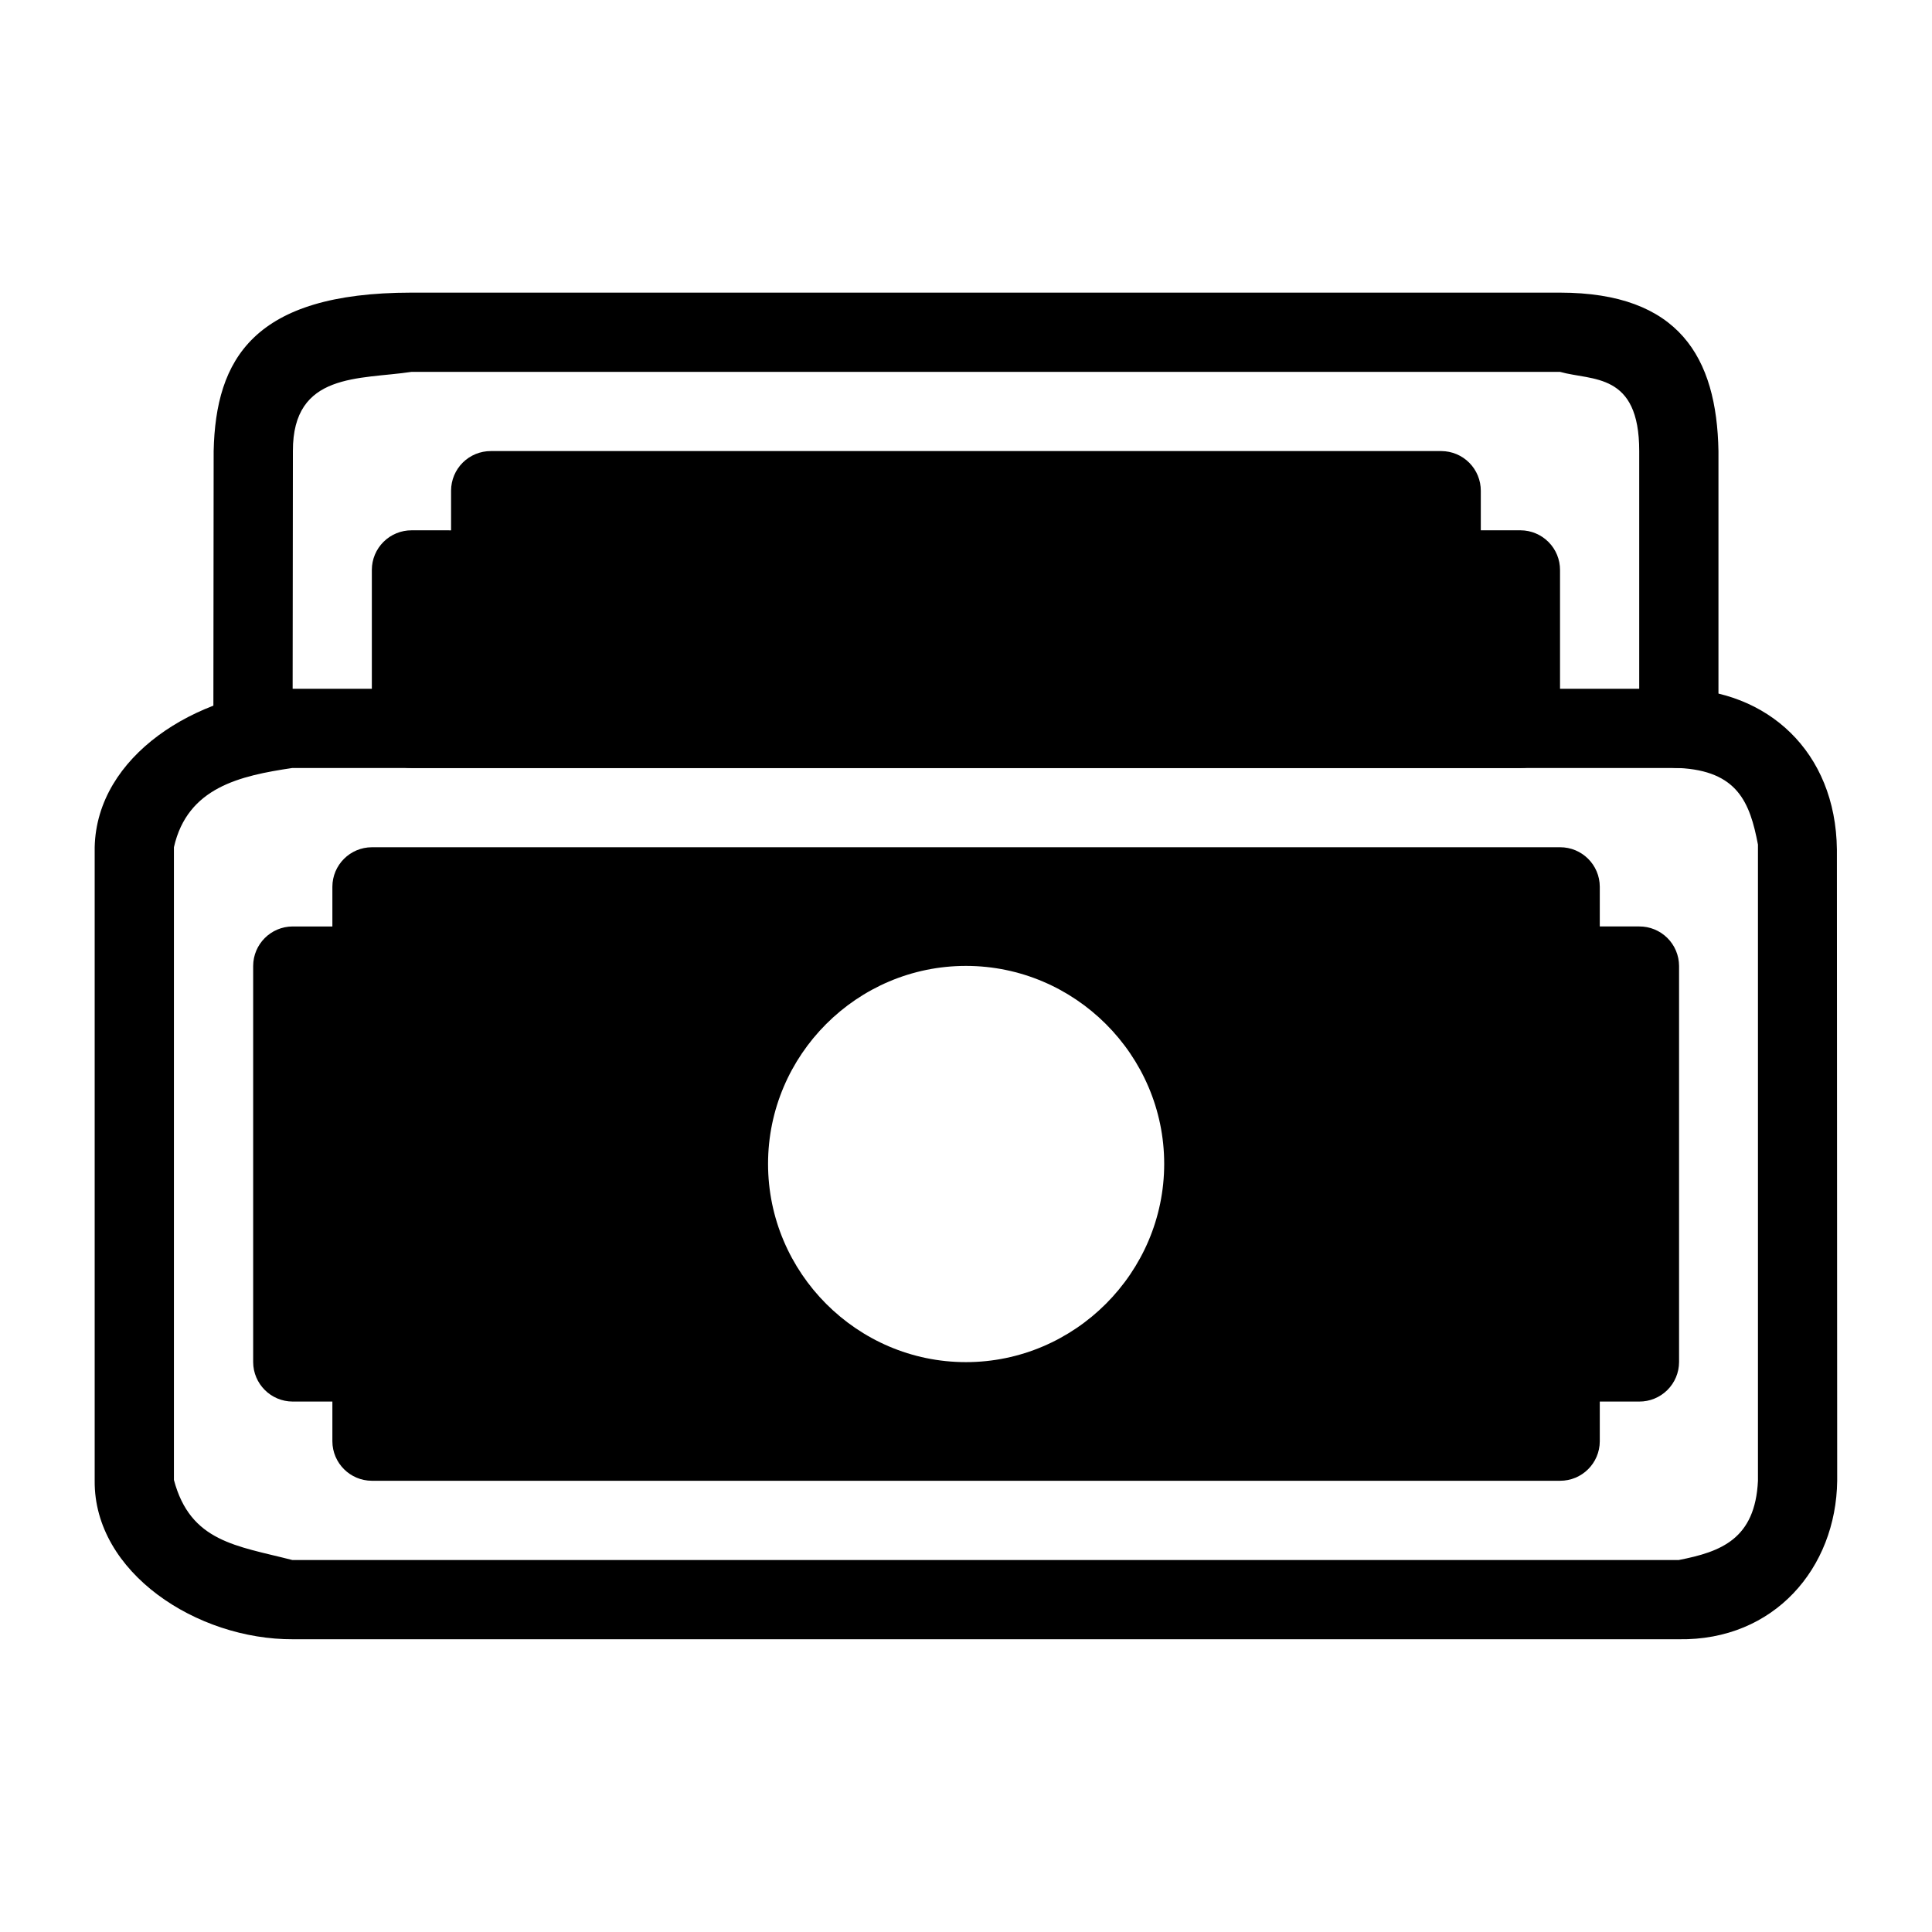 <?xml version="1.0" encoding="UTF-8"?>
<!-- Uploaded to: SVG Repo, www.svgrepo.com, Generator: SVG Repo Mixer Tools -->
<svg fill="#000000" width="800px" height="800px" version="1.1" viewBox="144 144 512 512" xmlns="http://www.w3.org/2000/svg">
 <g>
  <path d="m221.47 326.53c-25.41 1.355-51.84 17.684-52.379 41.996v167.9c-0.211 24.281 27.055 42.133 52.609 41.996h367.18c25.32 0.395 41.707-18.895 41.996-41.996l-0.078-167.28c-0.297-26.059-18.523-42.332-41.918-42.613zm0 20.996h367.41c15.598 0.746 18.867 9.133 20.996 20.301v168.6c-0.742 15.418-9.754 18.809-20.996 20.996h-367.41c-14.715-3.781-27.02-4.758-31.379-21.227v-167.67c3.594-15.895 17.57-18.938 31.379-21z"/>
  <path d="m242.54 368.53c-5.766 0.023-10.434 4.691-10.457 10.453v10.539h-10.535c-5.766 0.023-10.434 4.691-10.457 10.453v105c0.023 5.762 4.691 10.43 10.457 10.453h10.535v10.539c0.023 5.762 4.691 10.43 10.457 10.453h314.88c5.797 0.023 10.516-4.656 10.539-10.453v-10.539h10.453c2.789 0.016 5.465-1.078 7.445-3.039 1.98-1.961 3.102-4.629 3.113-7.414v-105c-0.012-2.785-1.133-5.453-3.113-7.414s-4.656-3.055-7.445-3.039h-10.453v-10.539c-0.023-5.797-4.742-10.477-10.539-10.453-104.96 0-209.92 0.008-314.88 0zm157.44 31.445c28.859 0 52.543 23.602 52.543 52.461s-23.684 52.543-52.543 52.543c-28.859 0-52.438-23.684-52.438-52.543s23.578-52.461 52.438-52.461z"/>
  <path d="m253 221.55c-41.934 0.02-51.836 17.738-52.379 41.992 0 0-0.078 64.047-0.078 73.453-0.023 5.828 4.707 10.559 10.539 10.539 5.801-0.02 10.484-4.738 10.461-10.539 0-9.289 0.078-73.453 0.078-73.453-0.059-20.98 17.684-18.91 31.453-20.996h304.34c8.543 2.414 21.008 0.016 20.996 20.996v73.453c-0.023 5.828 4.707 10.559 10.539 10.539 5.801-0.02 10.484-4.738 10.461-10.539v-73.453c-0.441-24.906-10.492-41.973-41.996-41.992h-304.34-0.078z"/>
  <path d="m274.08 263.54c-2.785-0.012-5.461 1.086-7.438 3.047-1.977 1.961-3.09 4.629-3.102 7.414v10.539l-10.461-0.004c-2.781-0.008-5.457 1.086-7.434 3.051-1.977 1.961-3.094 4.625-3.102 7.41v41.996c-0.012 2.797 1.094 5.484 3.074 7.461 1.977 1.98 4.664 3.086 7.461 3.074h293.89c5.766-0.02 10.438-4.691 10.457-10.457v-41.996c0.012-2.785-1.082-5.461-3.047-7.434-1.961-1.977-4.625-3.094-7.41-3.106h-10.539v-10.457c0.012-2.785-1.086-5.461-3.047-7.438-1.961-1.977-4.629-3.09-7.414-3.102z"/>
 </g>
</svg>